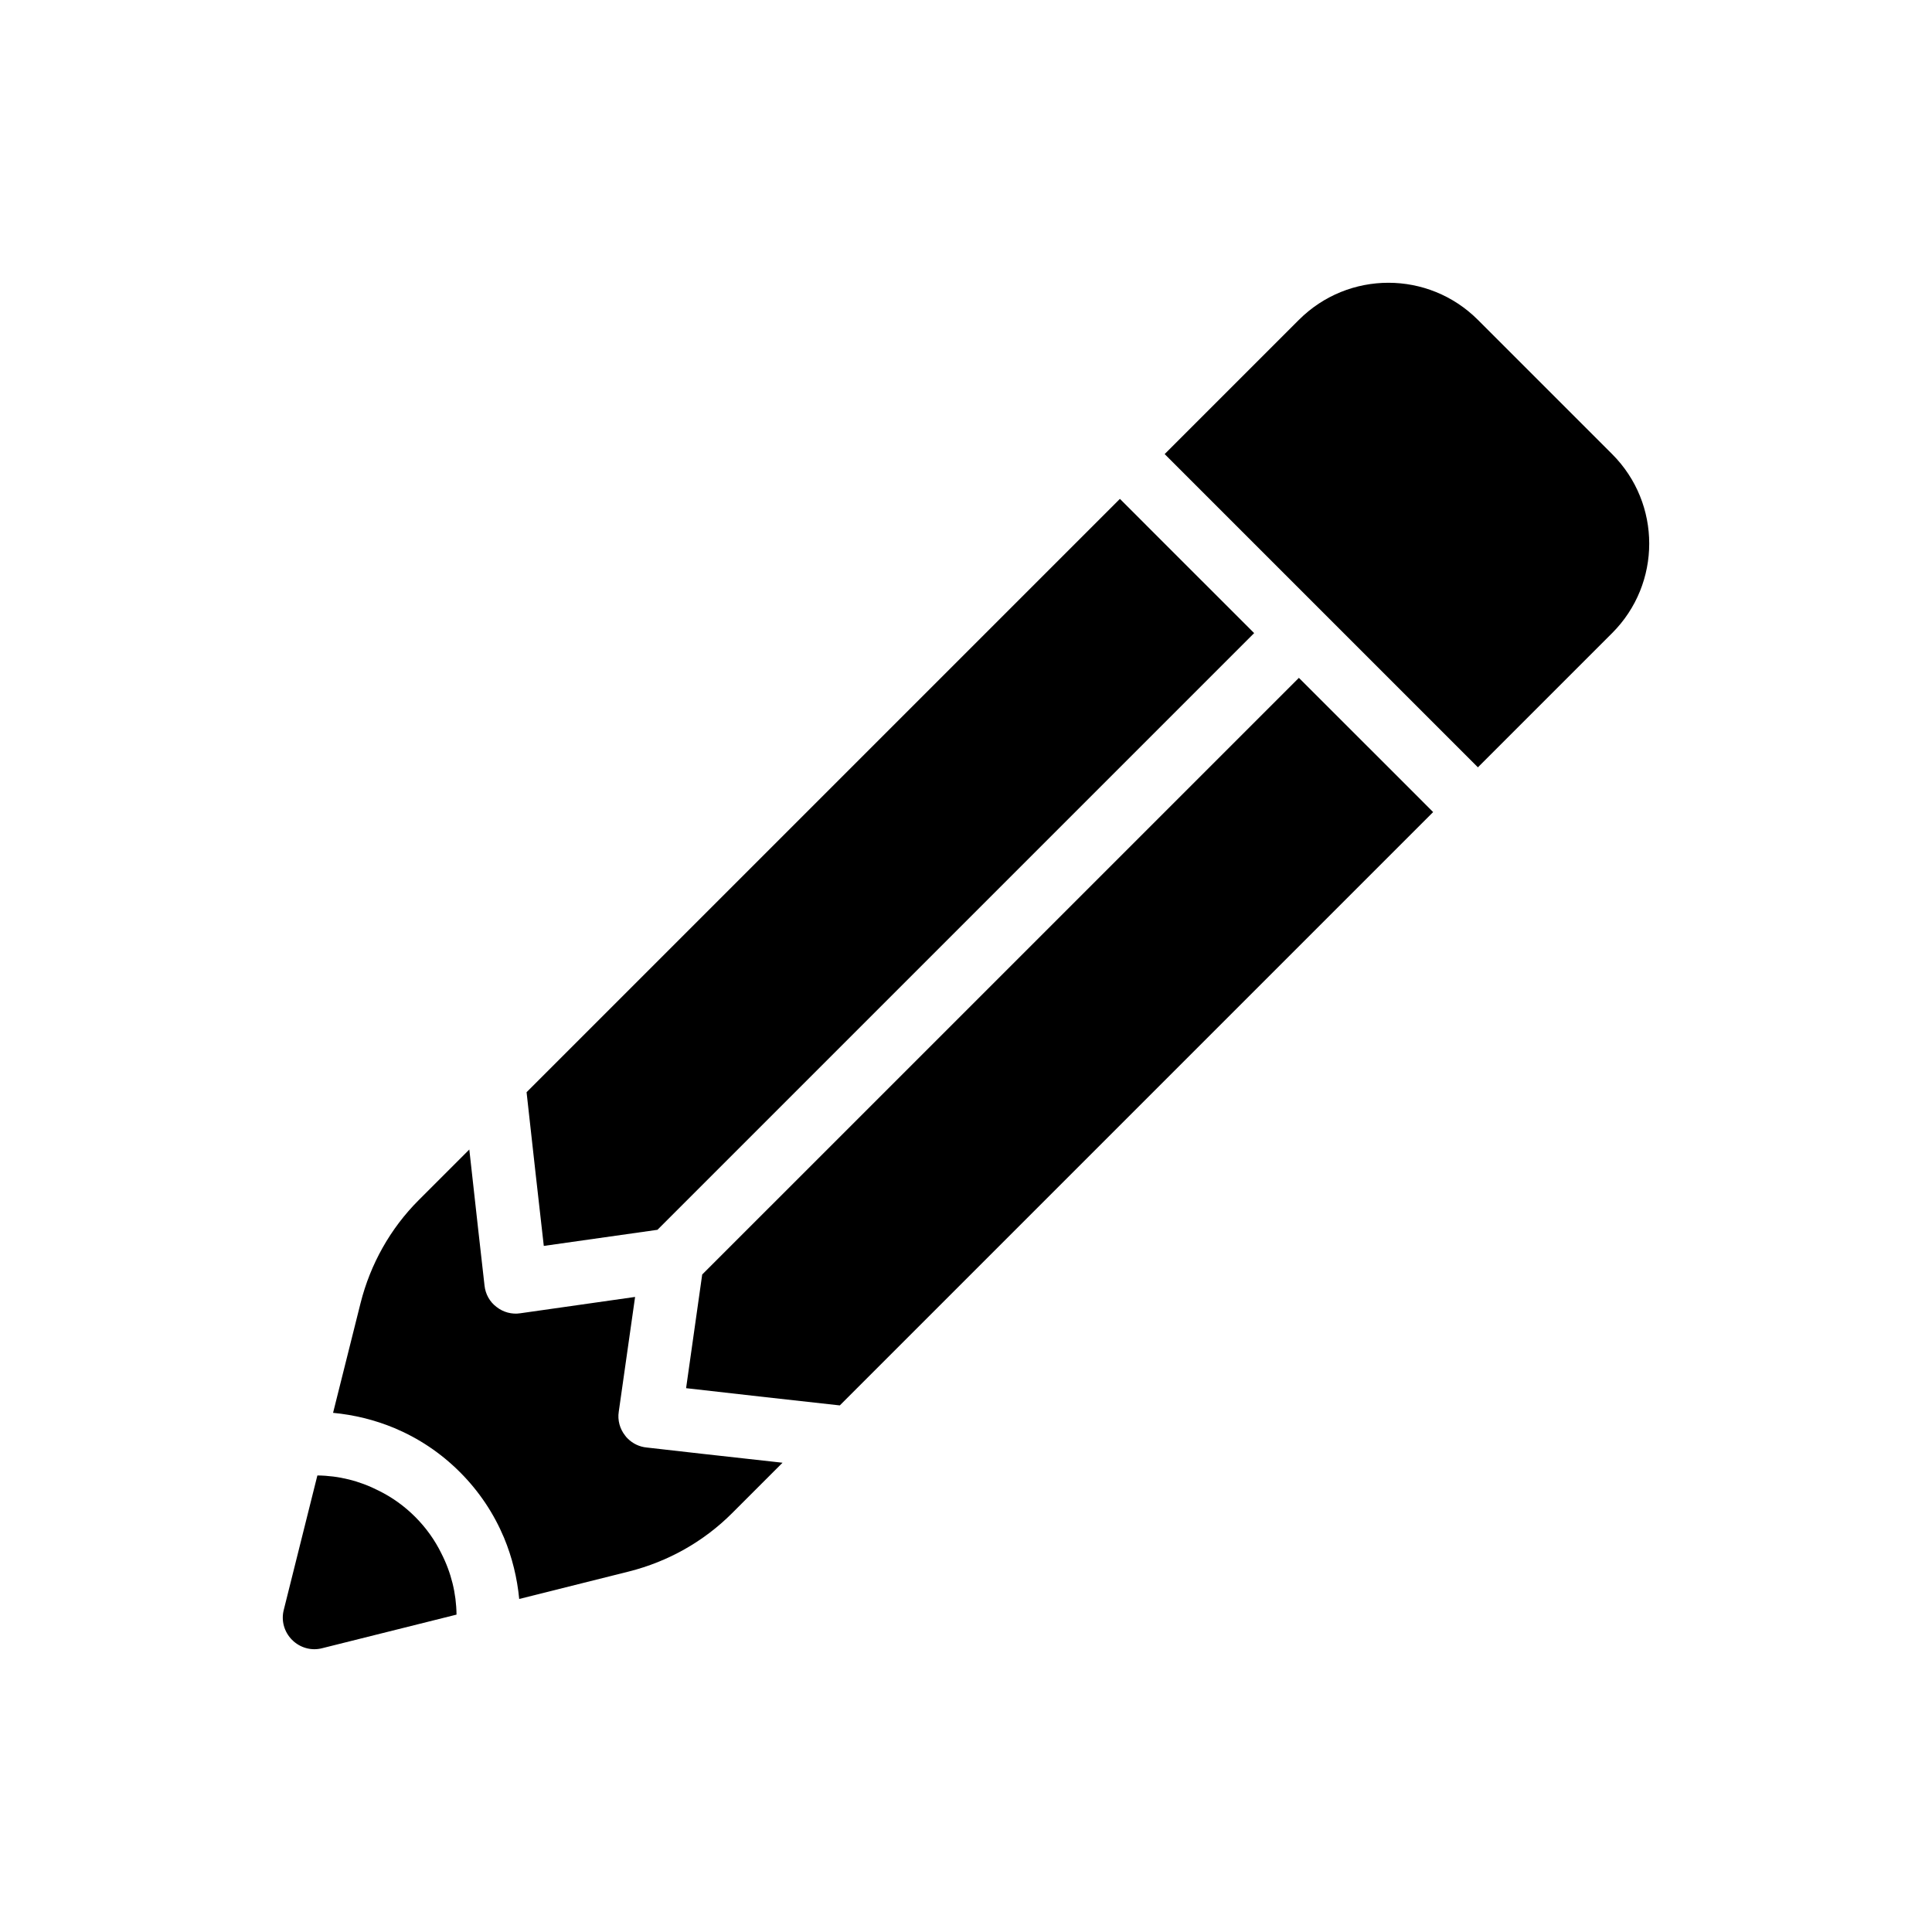 <?xml version="1.0" encoding="UTF-8"?>
<!-- Uploaded to: ICON Repo, www.iconrepo.com, Generator: ICON Repo Mixer Tools -->
<svg fill="#000000" width="800px" height="800px" version="1.1" viewBox="144 144 512 512" xmlns="http://www.w3.org/2000/svg">
 <g>
  <path d="m571.23 264.34-35.574-35.574c-13.105-13.105-34.328-13.105-47.434 0l-35.574 35.574 83.012 83.012 35.574-35.574c13.102-13.109 13.102-34.332-0.004-47.438z"/>
  <path d="m315.33 527.6c-1.84-0.18-3.617-1.008-4.981-2.371-0.238-0.238-0.477-0.473-0.711-0.828-1.363-1.719-2.016-4.031-1.66-6.285l4.328-30.414-30.414 4.328c-2.254 0.355-4.566-0.297-6.285-1.66-1.84-1.363-2.965-3.438-3.203-5.691l-1.66-14.703-2.371-21.344-13.398 13.398c-7.531 7.531-12.809 16.957-15.414 27.273l-7.293 29.113c5.516 0.531 10.969 1.836 16.246 4.031 6.344 2.668 12.215 6.523 17.371 11.68s9.012 11.027 11.68 17.371c2.191 5.277 3.5 10.73 4.031 16.246l29.113-7.293c10.316-2.609 19.742-7.887 27.273-15.414l13.398-13.398-21.344-2.371z"/>
  <path d="m288.11 474.18 30.121-4.269 158.13-158.13-23.719-23.715-11.855-11.859-157.24 157.24 2.371 21.344z"/>
  <path d="m488.22 323.64-158.13 158.12-4.269 30.121 19.391 2.195 21.344 2.371 157.24-157.24-11.855-11.859z"/>
  <path d="m254.02 545.98c-2.906-2.906-6.168-5.219-9.664-6.938-5.098-2.609-10.613-3.973-16.246-4.031l-8.895 35.574c-0.77 2.906 0.117 5.93 2.191 8.004 2.074 2.074 5.098 2.965 8.004 2.195l35.574-8.895c-0.059-5.633-1.422-11.148-4.031-16.246-1.715-3.496-4.027-6.758-6.934-9.664z"/>
 </g>
</svg>